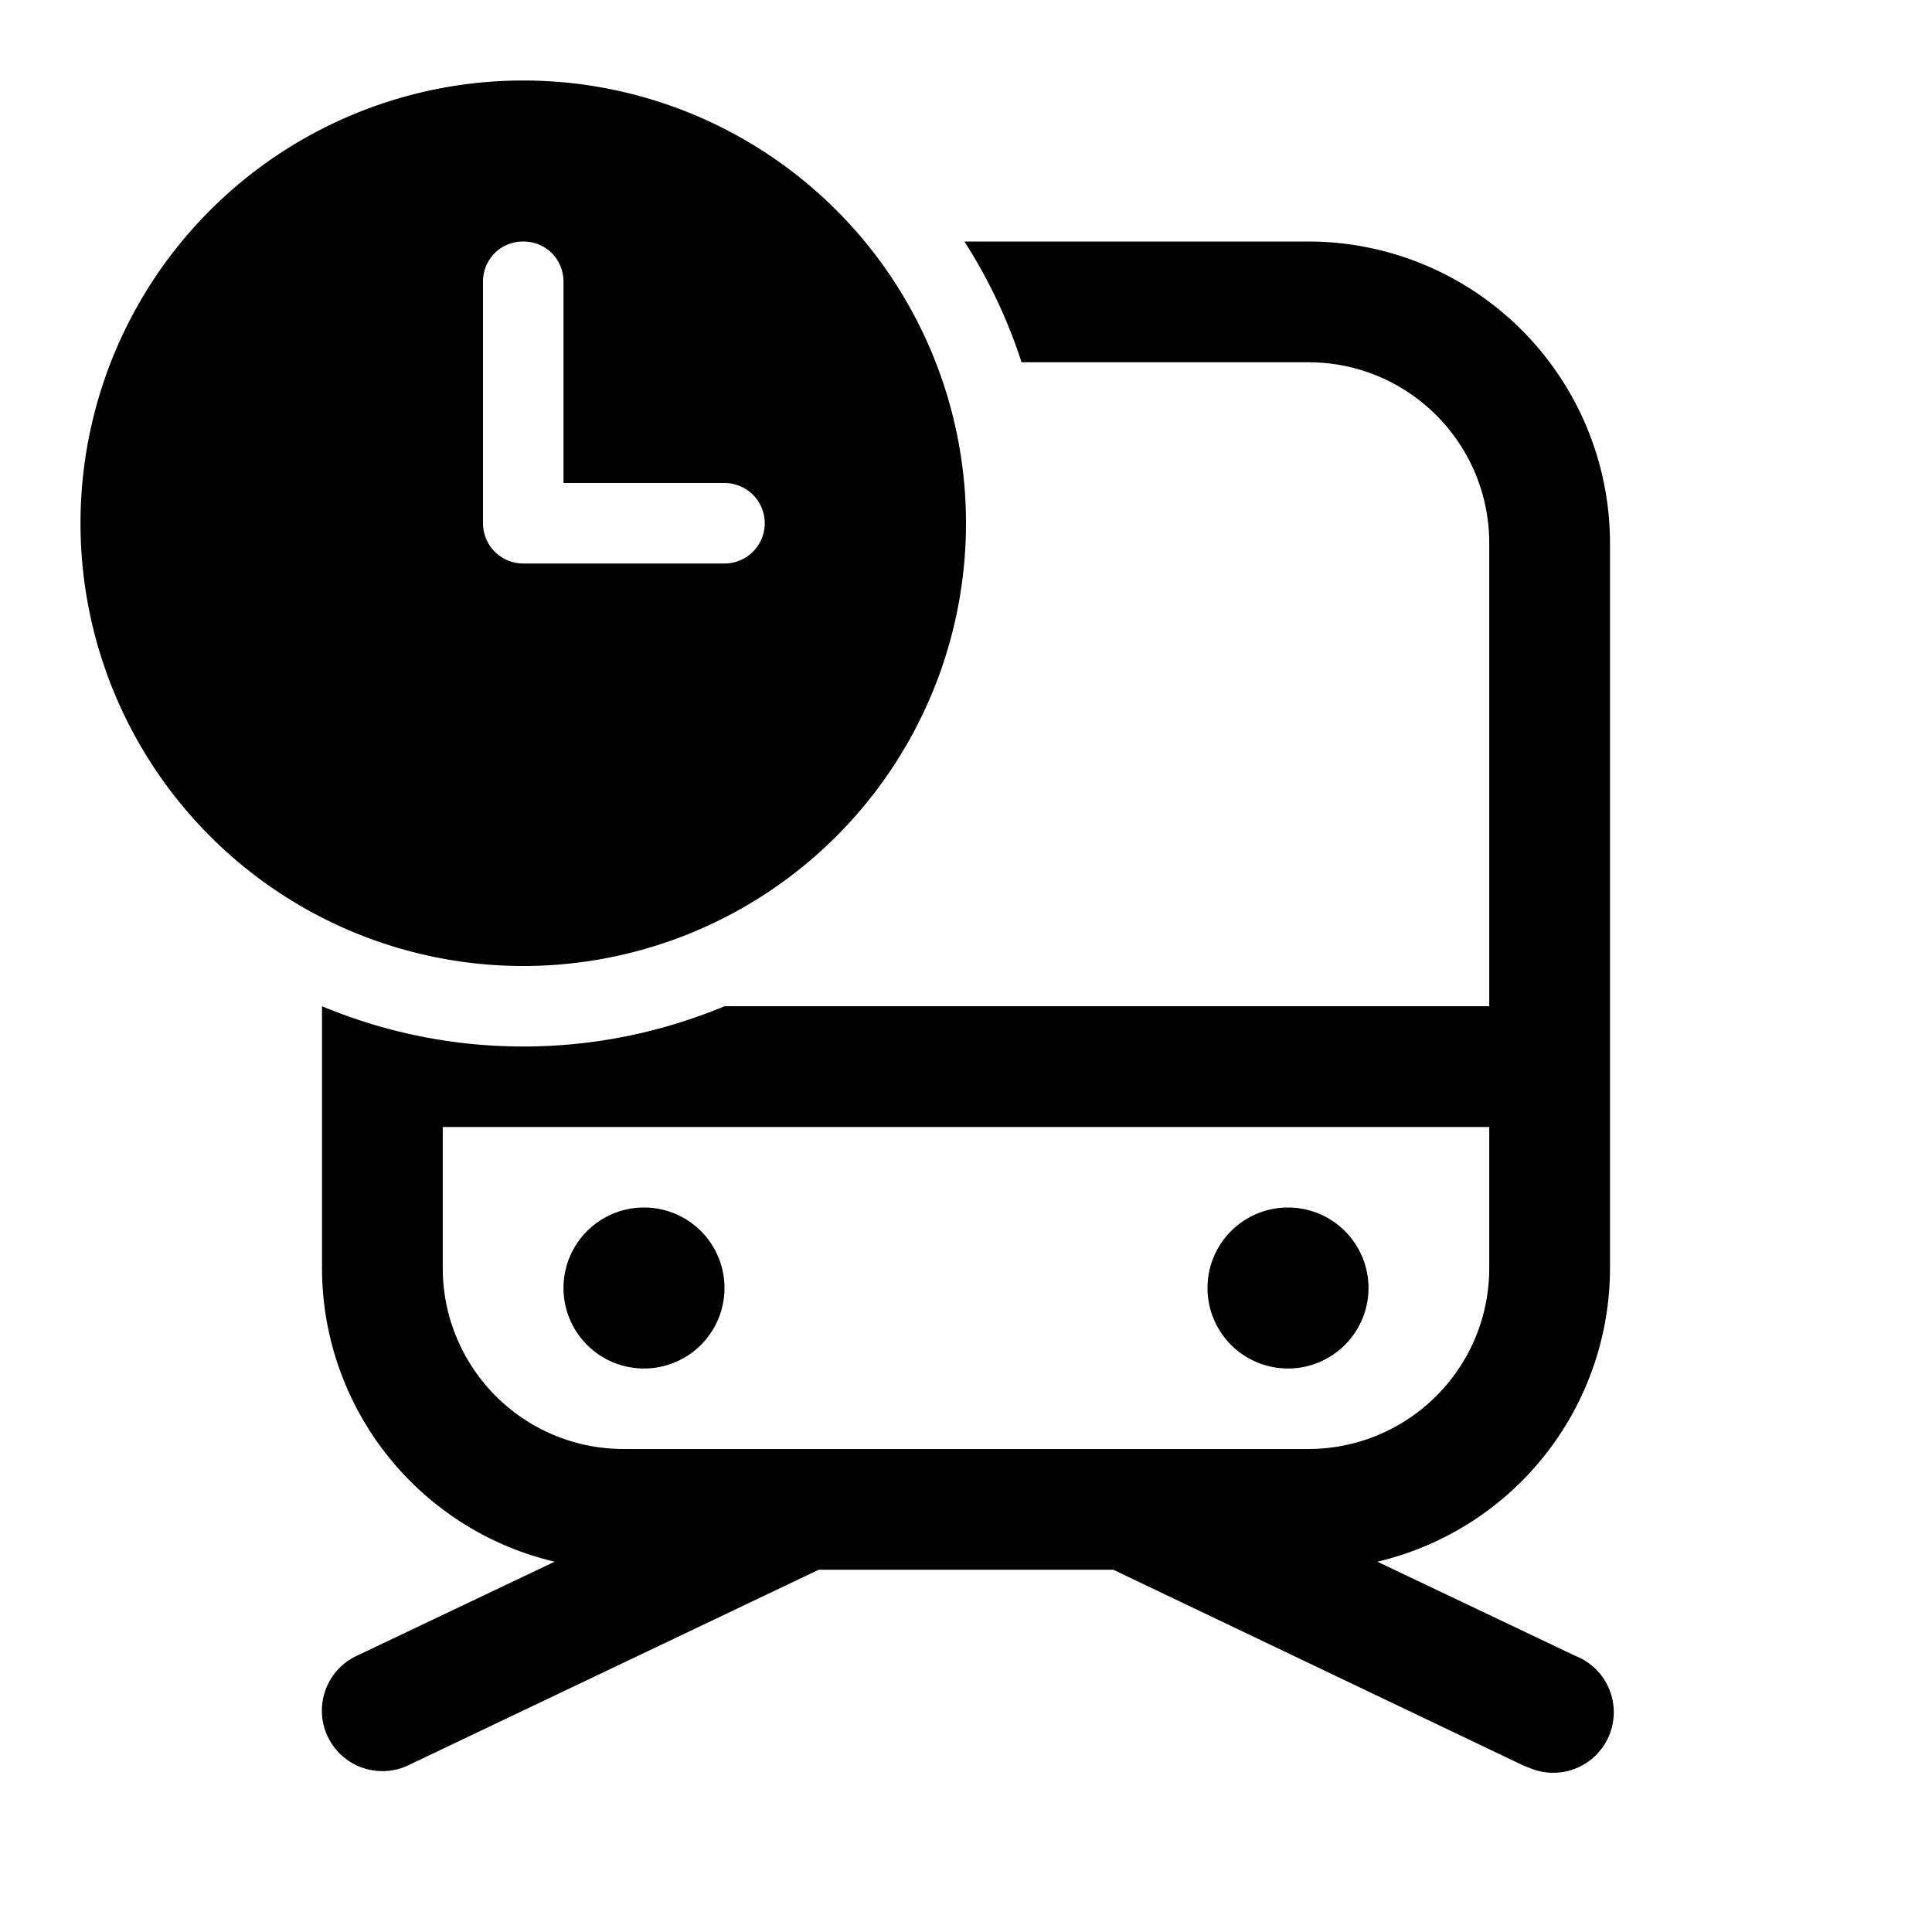 <svg width="24" height="24" viewBox="0 0 24 24" xmlns="http://www.w3.org/2000/svg"><path d="M12 6.5a5.5 5.5 0 1 0-11 0 5.5 5.5 0 0 0 11 0ZM6.5 3c.28 0 .5.22.5.5V6h2a.5.5 0 0 1 0 1H6.5a.5.5 0 0 1-.5-.5v-3c0-.28.22-.5.5-.5Zm0 10c.89 0 1.73-.18 2.5-.5h9.5V6.75c0-1.24-1-2.25-2.25-2.25h-3.56a6.47 6.47 0 0 0-.71-1.5h4.27A3.75 3.75 0 0 1 20 6.75v9a3.75 3.75 0 0 1-2.89 3.65l2.46 1.17a.75.75 0 0 1-.55 1.4l-.1-.04-5.09-2.43h-3.66l-5.1 2.43a.75.75 0 1 1-.64-1.36l2.46-1.17A3.75 3.75 0 0 1 4 15.75V12.5c.77.32 1.61.5 2.5.5Zm12 2.75V14h-13v1.75c0 1.24 1 2.25 2.25 2.25h8.5c1.24 0 2.25-1 2.25-2.25ZM8 15a1 1 0 1 1 0 2 1 1 0 0 1 0-2Zm8 0a1 1 0 1 1 0 2 1 1 0 0 1 0-2Z"/></svg>